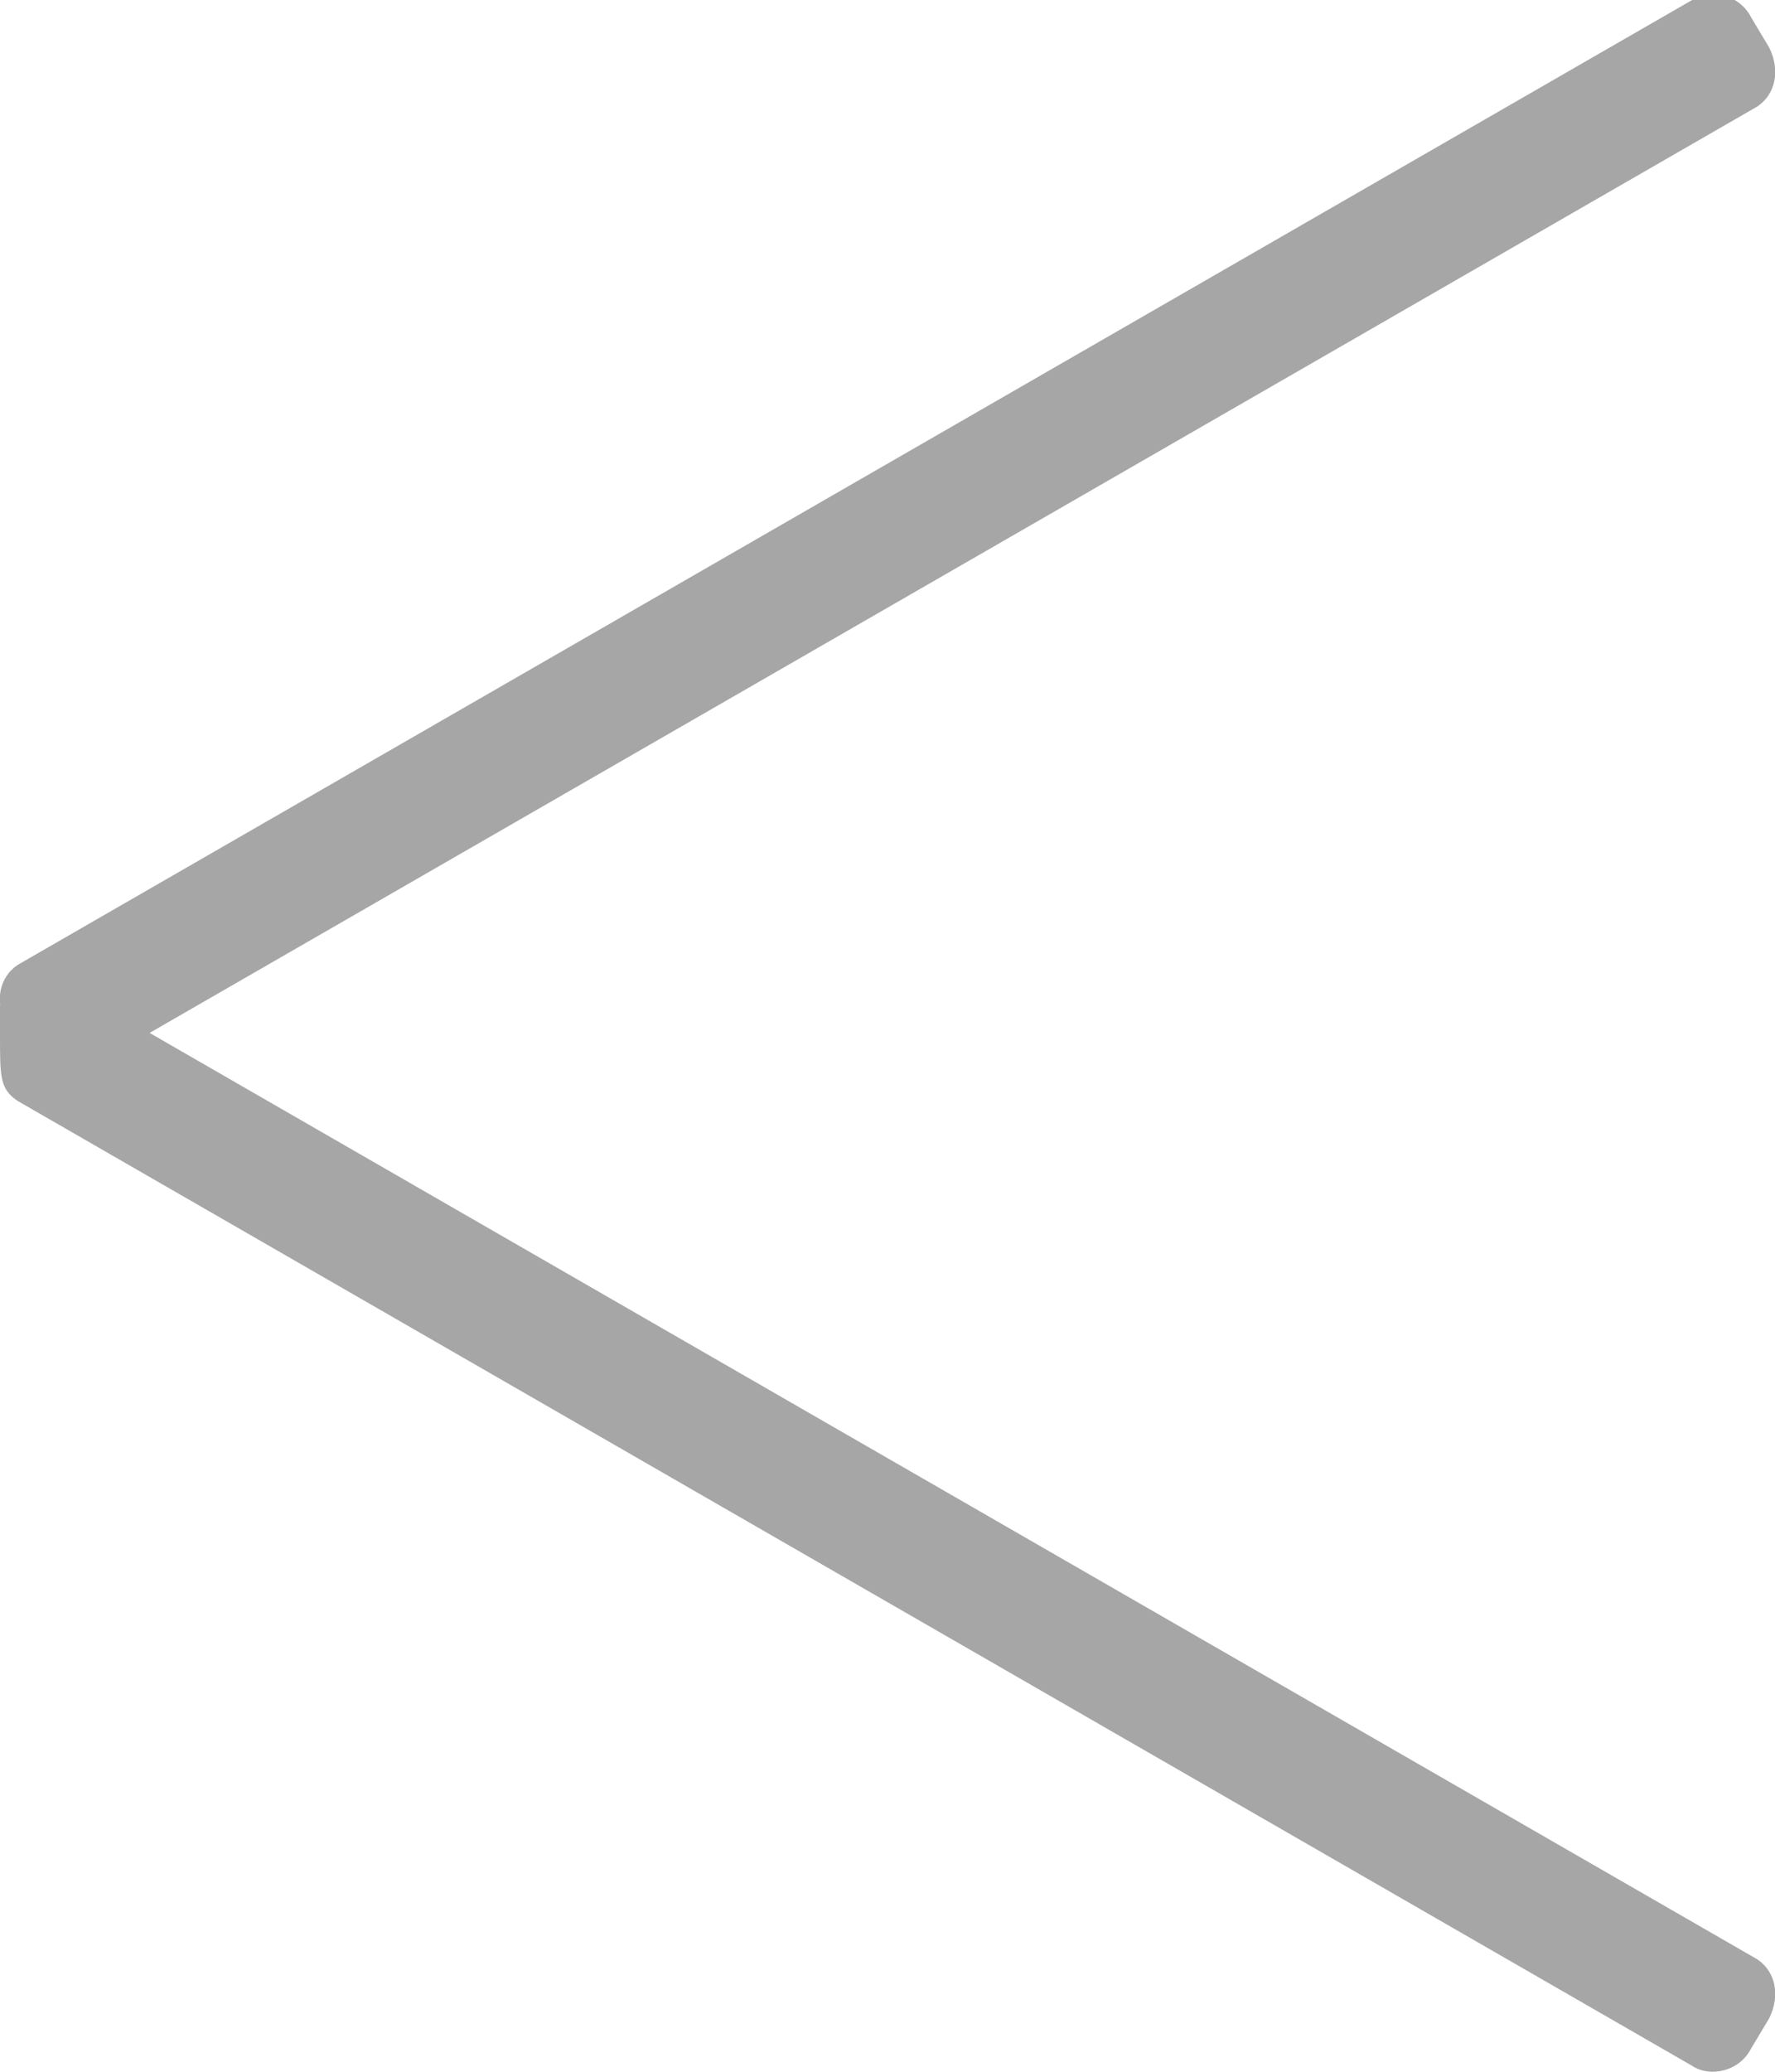 <?xml version="1.0" encoding="utf-8"?>
<!-- Generator: Adobe Illustrator 21.1.0, SVG Export Plug-In . SVG Version: 6.00 Build 0)  -->
<svg version="1.1" id="Calque_1" xmlns="http://www.w3.org/2000/svg" xmlns:xlink="http://www.w3.org/1999/xlink" x="0px" y="0px"
	 viewBox="0 0 30 35" style="enable-background:new 0 0 30 35;" xml:space="preserve">
<style type="text/css">
	.st0{fill:#A6A6A6;}
</style>
<path class="st0" d="M0.1,17.3c-0.2-0.4-0.1-0.8,0.2-1L28.6,0c0.3-0.2,0.8-0.1,1,0.3l0.3,0.5c0.2,0.4,0.1,0.8-0.2,1L1.4,18.1
	c-0.3,0.2-0.8,0.1-1-0.3L0.1,17.3z"/>
<path class="st0" d="M29.6,34.6c-0.2,0.4-0.7,0.5-1,0.3L0.3,18.6C0,18.4,0,18.2,0,17.5V17c0.2-0.4,1.1-0.4,1.4-0.2l28.3,16.3
	c0.3,0.2,0.4,0.6,0.2,1L29.6,34.6z"/>
</svg>
